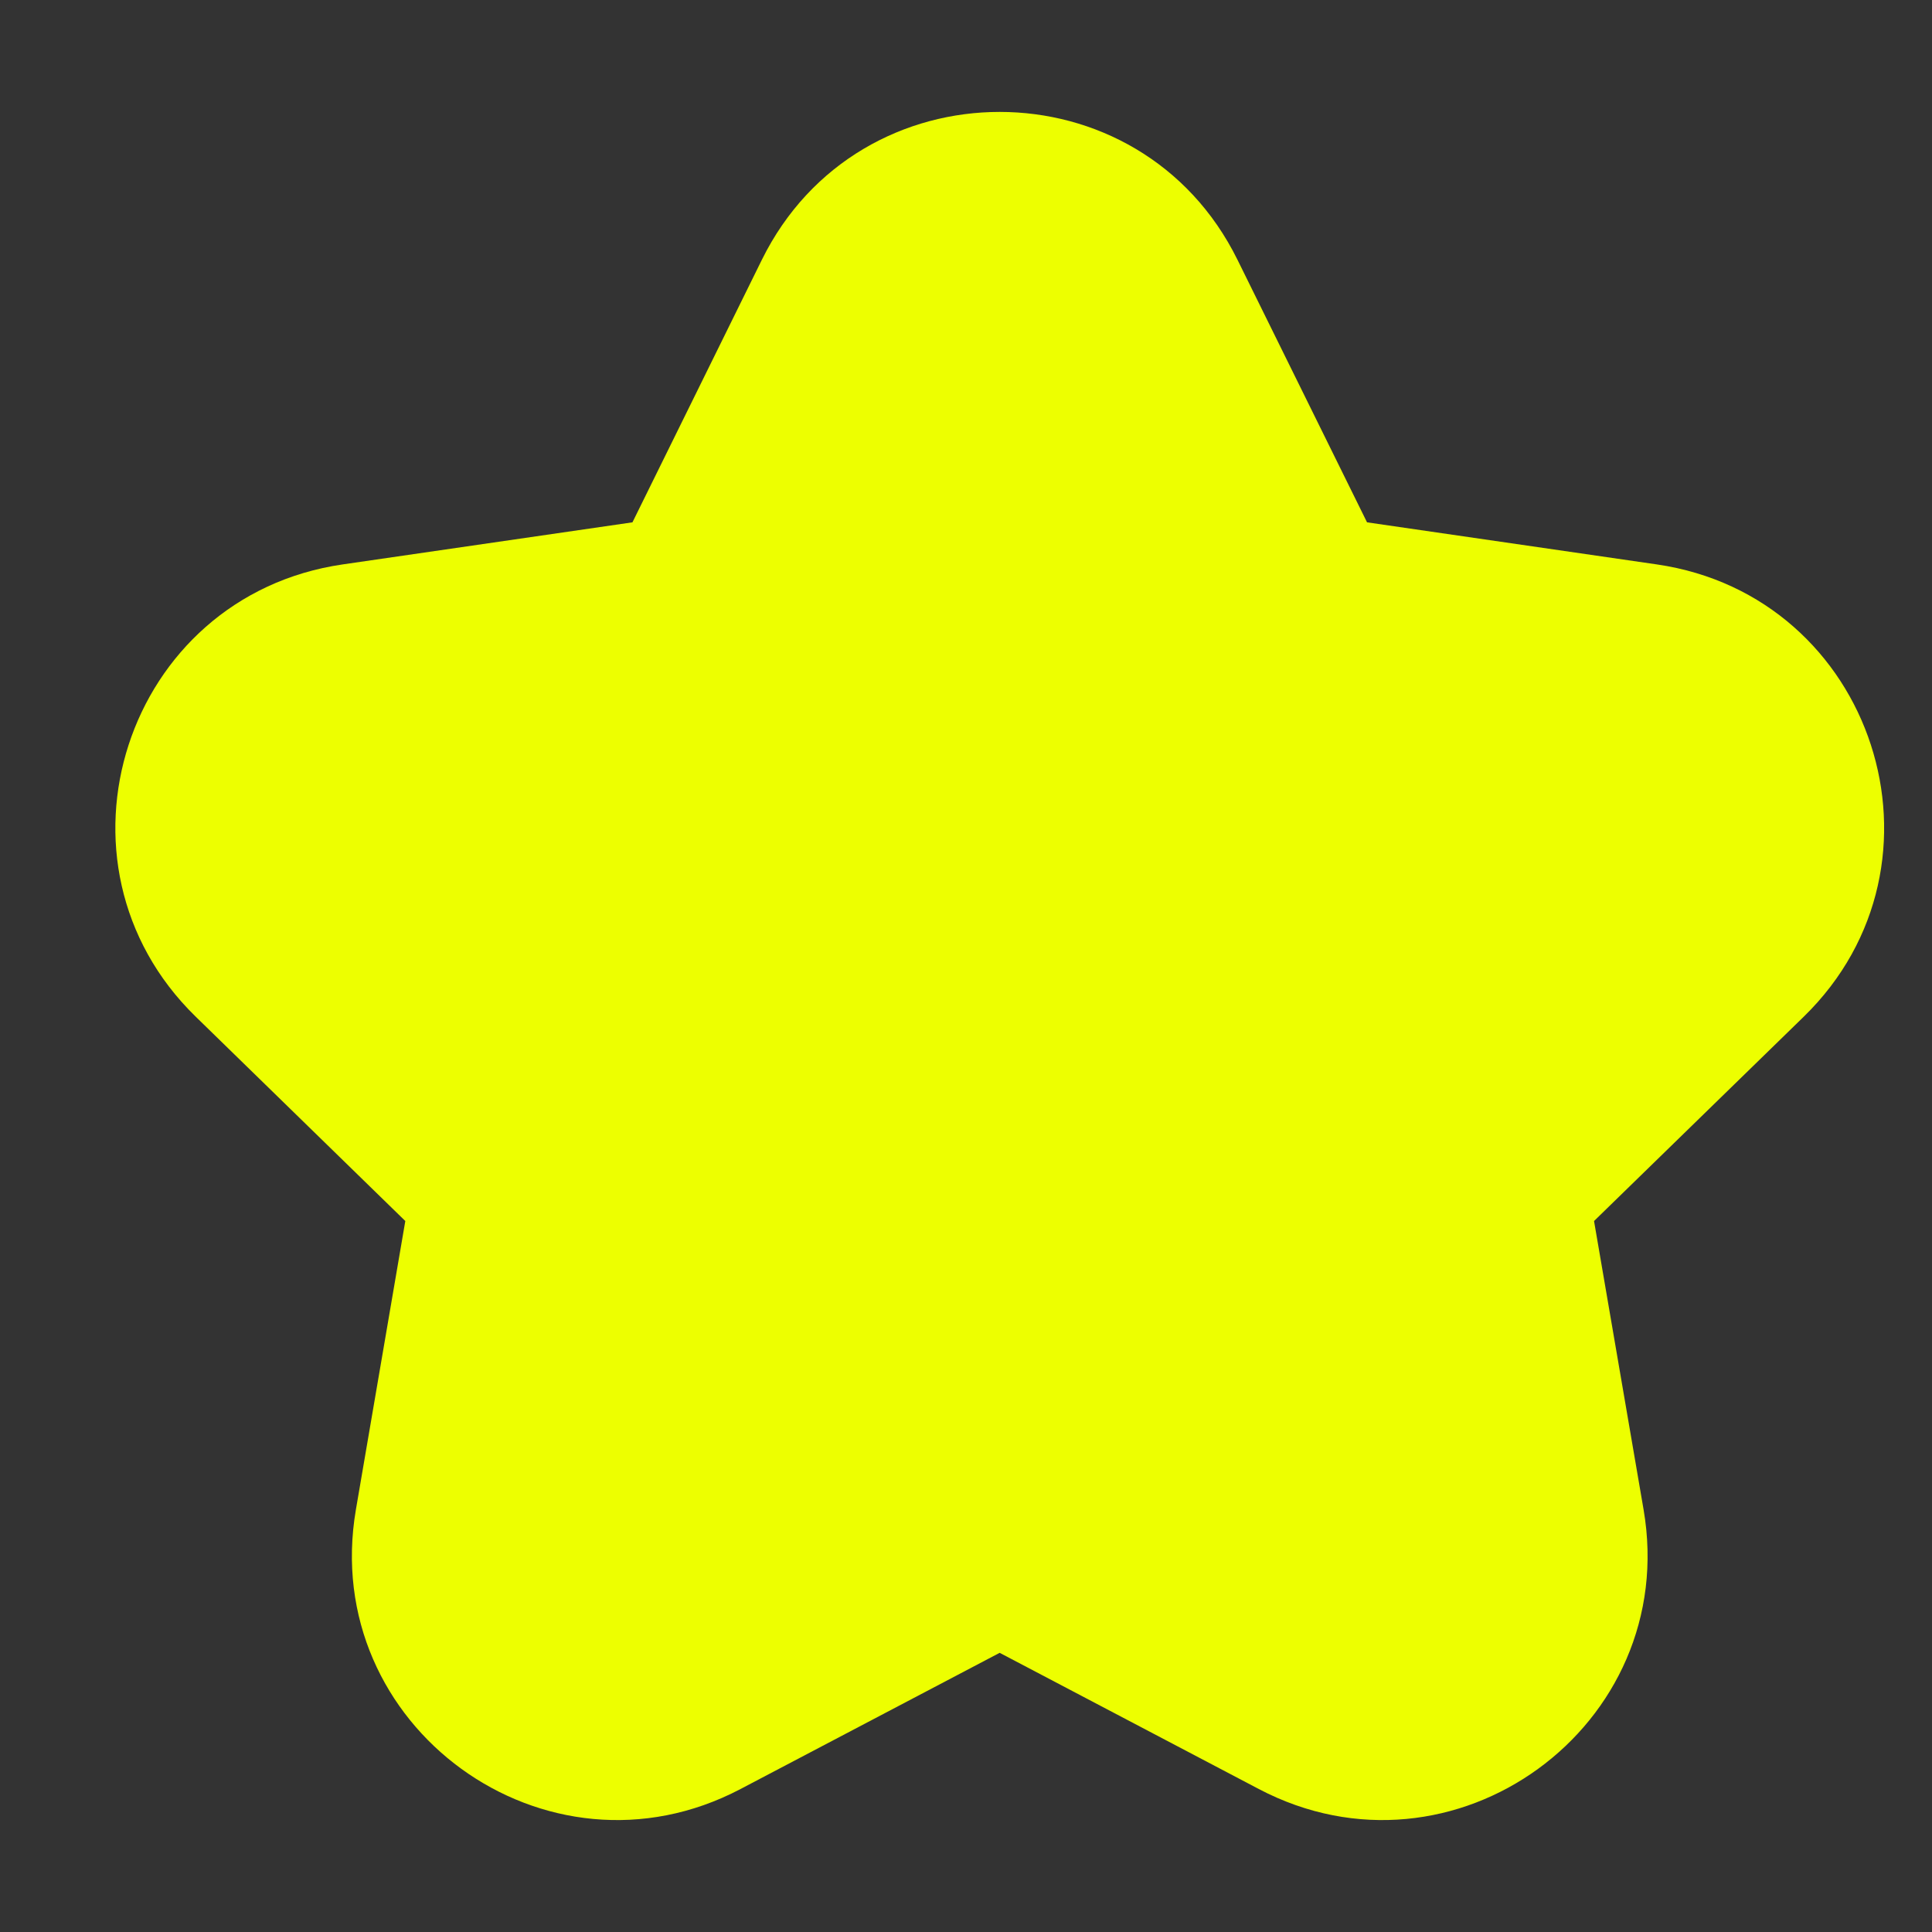 <svg width="14" height="14" viewBox="0 0 14 14" fill="none" xmlns="http://www.w3.org/2000/svg">
<rect x="0" y="0" width="14" height="14" fill="#333333" stroke="none"/>
<path d="M12.006 4.09L9.906 3.785L8.967 1.882C8.262 0.454 6.226 0.454 5.521 1.882L4.583 3.785L2.483 4.09C0.907 4.319 0.278 6.255 1.418 7.367L2.937 8.848L2.579 10.939C2.31 12.508 3.957 13.705 5.366 12.964L7.244 11.977L9.122 12.964C10.532 13.705 12.179 12.508 11.91 10.939L11.551 8.848L13.071 7.367C14.211 6.255 13.582 4.319 12.006 4.09Z" fill="#EDFF00"/>
</svg>

